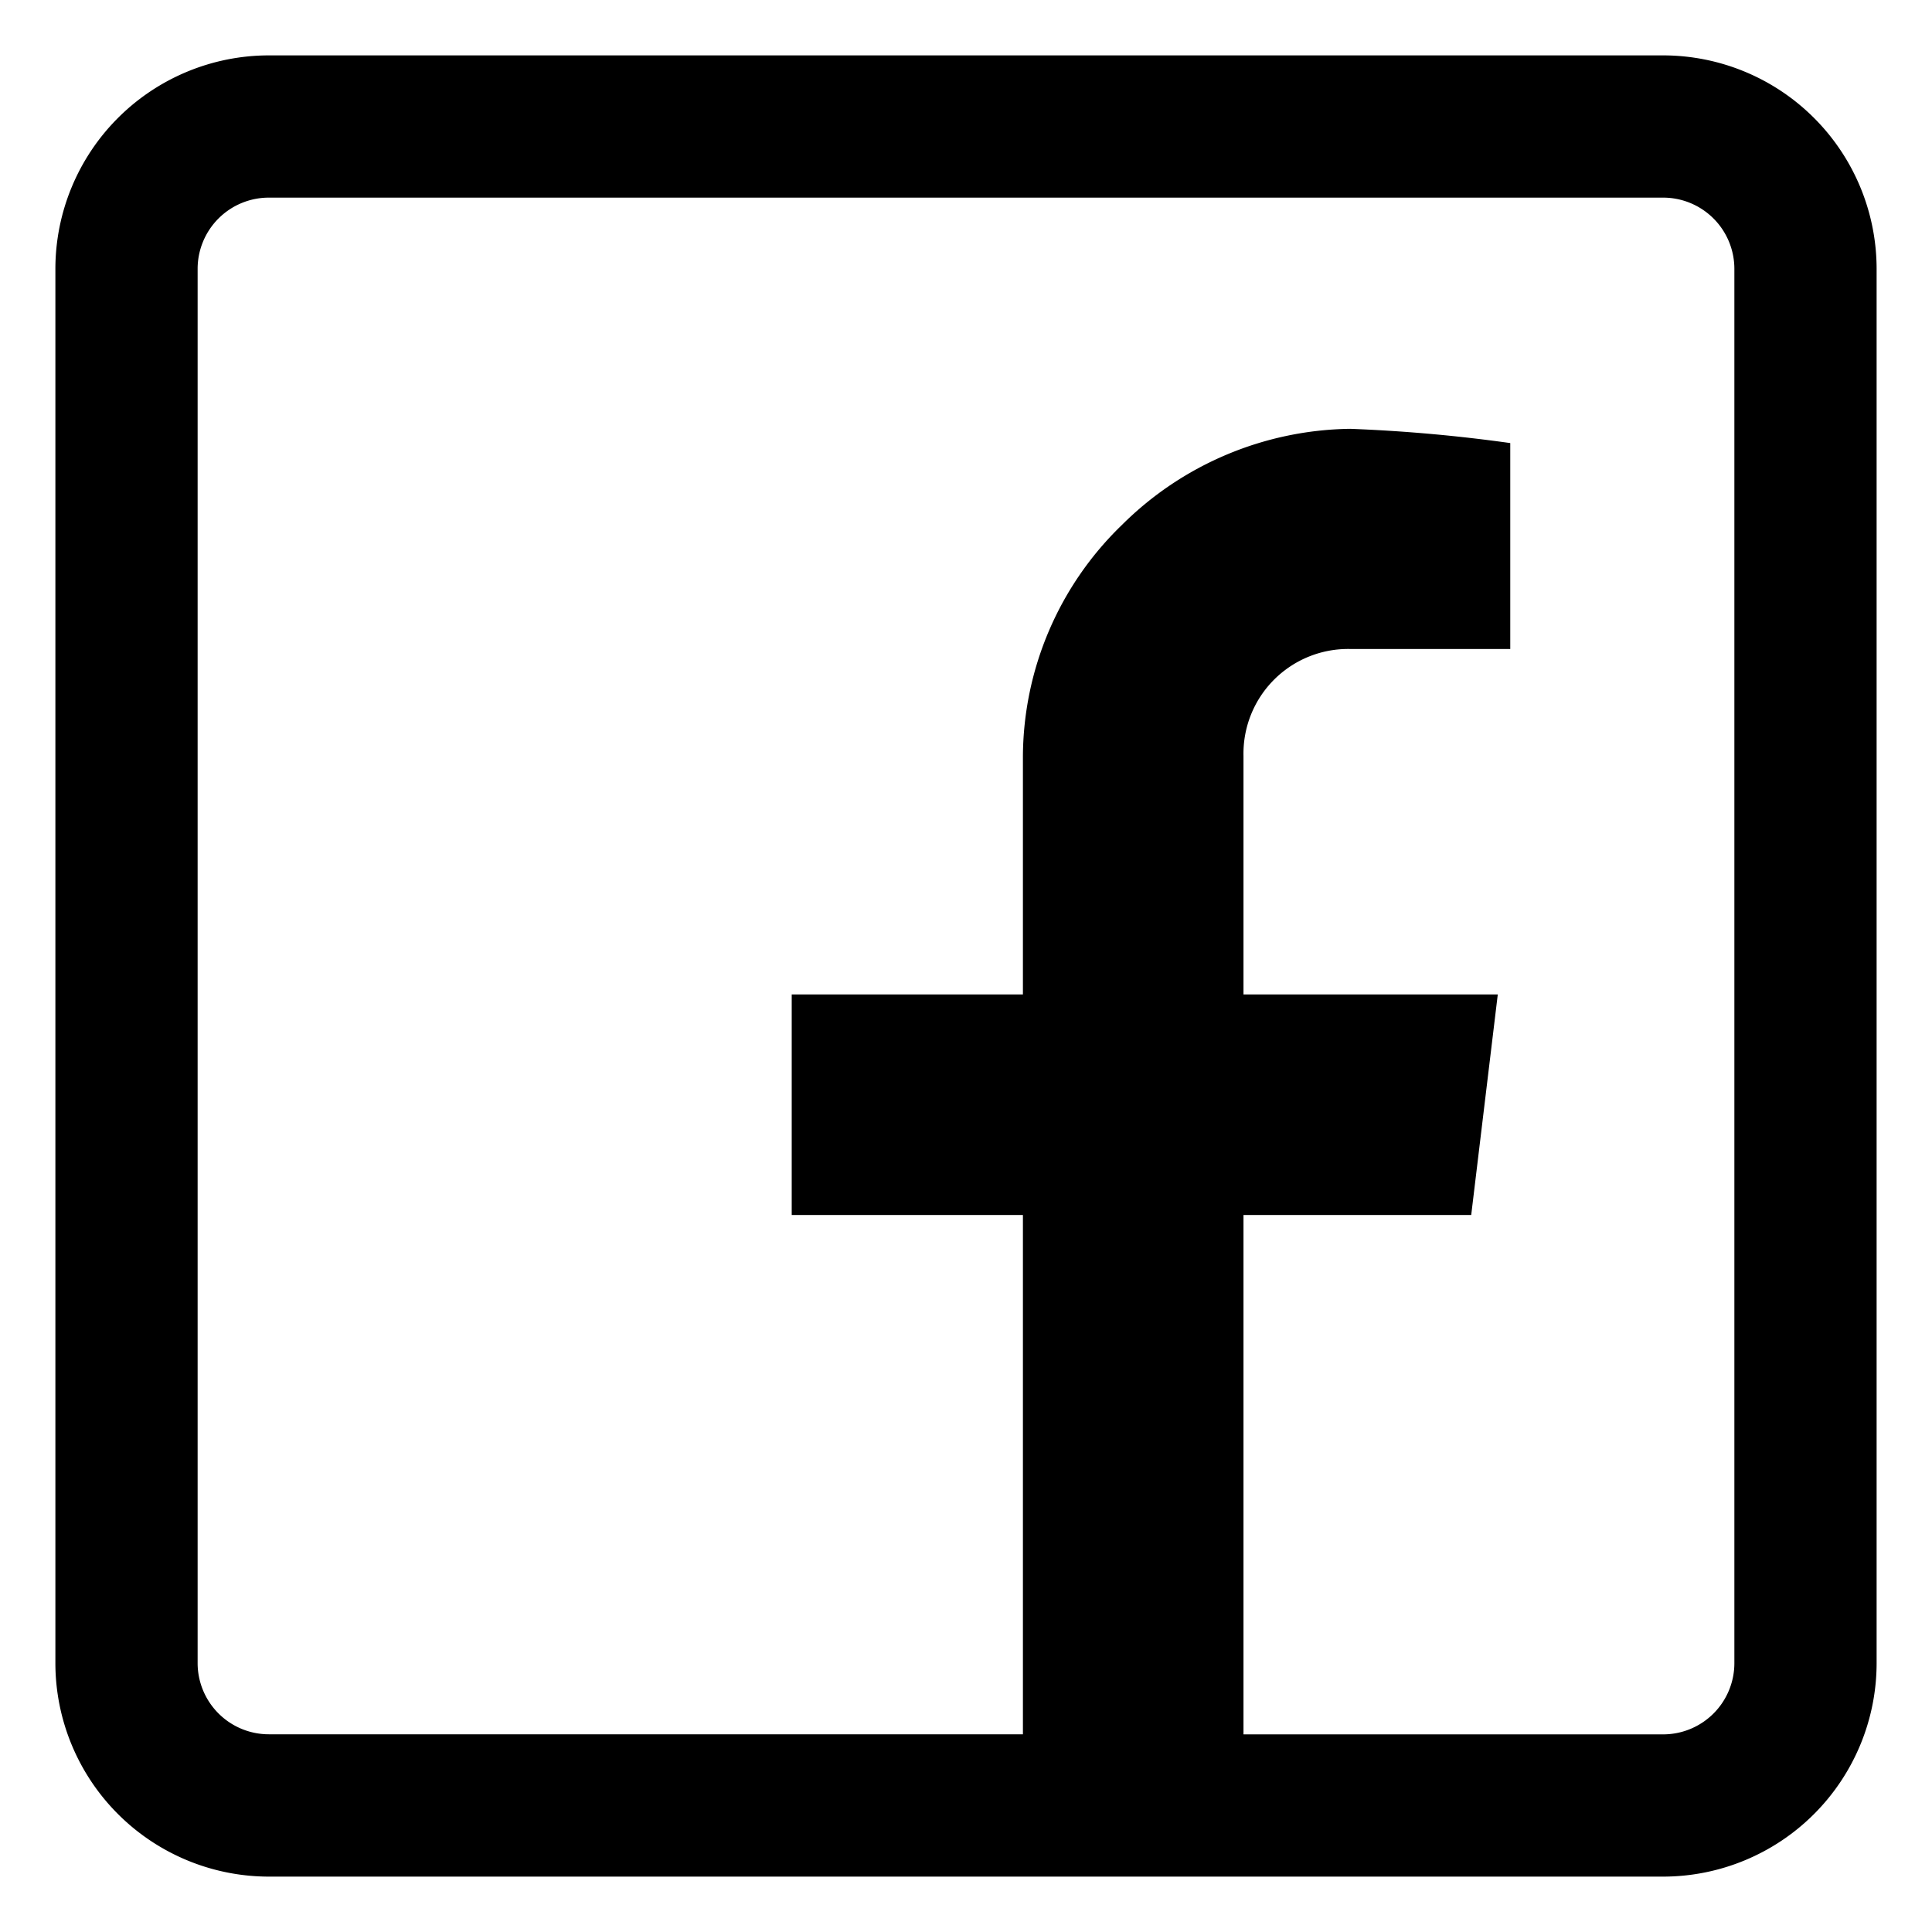 <svg xmlns="http://www.w3.org/2000/svg" xmlns:xlink="http://www.w3.org/1999/xlink" width="24" height="24" viewBox="0 0 24 24">
  <defs>
    <clipPath id="clip-path">
      <rect id="Rectangle_309" data-name="Rectangle 309" width="24" height="24" transform="translate(250 6618)" fill="#fff" stroke="#707070" stroke-width="1"/>
    </clipPath>
  </defs>
  <g id="Mask_Group_21" data-name="Mask Group 21" transform="translate(-250 -6618)" clip-path="url(#clip-path)">
    <path id="facebook_1_" data-name="facebook (1)" d="M19.973,0H2.651A2.654,2.654,0,0,0,0,2.651V19.973a2.654,2.654,0,0,0,2.651,2.651H19.973a2.654,2.654,0,0,0,2.651-2.651V2.651A2.654,2.654,0,0,0,19.973,0Zm.884,19.973a.885.885,0,0,1-.884.884H14.759V14.405h2.829l.33-2.74H14.759V8.7a1.3,1.3,0,0,1,1.326-1.326h1.988V4.816a19.654,19.654,0,0,0-1.988-.177A4.092,4.092,0,0,0,13.25,5.832a4.024,4.024,0,0,0-1.231,2.88v2.953H9.147v2.74h2.872v6.451H2.651a.885.885,0,0,1-.884-.884V2.651a.885.885,0,0,1,.884-.884H19.973a.885.885,0,0,1,.884.884Zm0,0" transform="translate(250.688 6618.688)"/>
  </g>
</svg>
